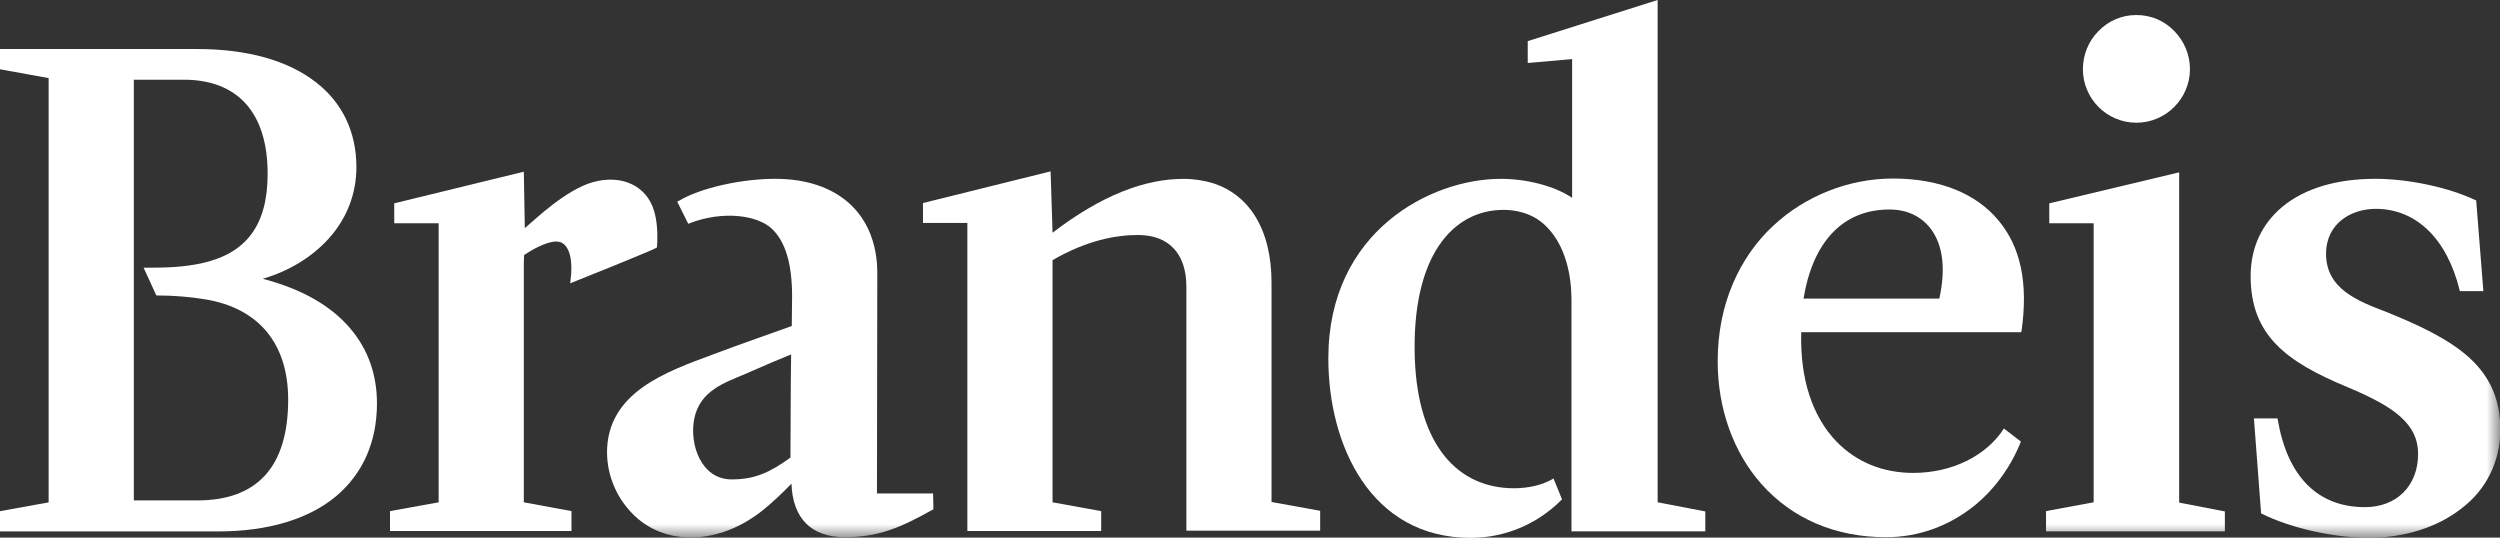 <svg width="93" height="20" viewBox="0 0 93 20" fill="none" xmlns="http://www.w3.org/2000/svg">
<rect x="0" y="0" width="93" height="20" fill="#333333" stroke="none"/>
<path d="M14.508 19.754V19.013L16.318 18.686V8.305H14.666V7.564L19.486 6.387L19.523 8.487C19.96 8.111 21.065 7.054 22.06 6.775C23.153 6.472 24.064 6.933 24.331 7.844C24.44 8.208 24.476 8.657 24.44 9.203C24.44 9.252 21.21 10.539 21.21 10.539L21.223 10.442C21.32 9.701 21.198 9.179 20.883 9.021C20.822 8.997 20.761 8.985 20.688 8.985C20.3 8.985 19.717 9.337 19.523 9.471C19.511 9.471 19.511 9.483 19.498 9.483L19.486 9.75V18.686L21.259 19.013V19.754H14.508Z" fill="white"/>
<mask id="mask0_520_16907" style="mask-type:luminance" maskUnits="userSpaceOnUse" x="0" y="0" width="93" height="21">
<path d="M93 0H0V20.008H93V0Z" fill="white"/>
</mask>
<g mask="url(#mask0_520_16907)">
<path d="M76.112 19.753V19.013L77.884 18.685V8.305H76.233V7.564L81.065 6.411V18.697L82.765 19.025V19.766H76.112V19.753ZM79.475 4.565C78.37 4.565 77.484 3.667 77.484 2.574C77.484 2.04 77.69 1.53 78.067 1.153C78.443 0.765 78.941 0.559 79.475 0.559C80.009 0.559 80.507 0.765 80.883 1.153C81.26 1.542 81.466 2.04 81.466 2.574C81.466 3.667 80.568 4.565 79.475 4.565Z" fill="white"/>
</g>
<mask id="mask1_520_16907" style="mask-type:luminance" maskUnits="userSpaceOnUse" x="0" y="0" width="93" height="21">
<path d="M93 0H0V20.008H93V0Z" fill="white"/>
</mask>
<g mask="url(#mask1_520_16907)">
<path d="M88.107 20.007C86.832 20.007 85.193 19.643 84.137 19.109L84.113 19.097L83.846 15.564H84.72L84.732 15.612C85.096 17.737 86.225 18.866 87.974 18.866C89.151 18.866 89.953 18.077 89.953 16.887C89.953 16.341 89.746 15.904 89.297 15.503C88.896 15.139 88.277 14.799 87.318 14.398C85.036 13.451 83.724 12.468 83.724 10.27C83.724 9.214 84.137 8.328 84.914 7.684C85.74 7.004 86.93 6.652 88.362 6.652C89.588 6.652 91.082 6.968 92.077 7.442L92.114 7.454L92.381 10.829H91.507L91.495 10.78C91.021 8.874 89.88 7.769 88.374 7.769C87.488 7.769 86.529 8.291 86.529 9.445C86.529 10.756 87.731 11.205 88.775 11.606C89.916 12.067 91.07 12.589 91.871 13.318C92.648 14.034 93.012 14.884 93.012 15.989C93.012 16.584 92.879 17.142 92.624 17.652C92.381 18.138 92.029 18.563 91.567 18.915C90.669 19.619 89.443 20.007 88.107 20.007Z" fill="white"/>
</g>
<mask id="mask2_520_16907" style="mask-type:luminance" maskUnits="userSpaceOnUse" x="0" y="0" width="93" height="21">
<path d="M93 0H0V20.008H93V0Z" fill="white"/>
</mask>
<g mask="url(#mask2_520_16907)">
<path d="M27.22 17.834C26.079 17.834 25.642 16.535 25.824 15.588C26.03 14.52 26.989 14.228 27.718 13.913C28.349 13.633 29.066 13.33 29.43 13.184L29.418 14.204L29.405 17.021C28.641 17.579 28.07 17.834 27.22 17.834ZM34.711 18.356H32.623L32.635 10.149C32.635 9.081 32.271 8.182 31.603 7.575C30.935 6.968 29.988 6.652 28.835 6.652C27.609 6.652 26.067 6.98 25.241 7.478L25.192 7.502L25.605 8.328L25.654 8.304C26.892 7.83 28.155 8 28.701 8.498C29.211 8.971 29.466 9.797 29.466 11.023L29.454 12.128C28.75 12.383 27.584 12.784 26.492 13.196C24.84 13.816 22.558 14.58 22.582 16.863C22.594 17.664 22.91 18.465 23.493 19.073C24.707 20.36 26.783 20.274 28.398 18.963C28.726 18.696 29.066 18.381 29.442 17.992C29.49 19.291 30.183 19.983 31.433 19.983C32.647 19.983 33.485 19.643 34.687 18.963L34.723 18.951L34.711 18.356Z" fill="white"/>
</g>
<path d="M44.133 19.754V10.661C44.133 9.435 43.477 8.742 42.336 8.742C41.486 8.742 40.417 8.949 39.155 9.677V18.686L40.964 19.014V19.754H35.986V8.293H34.335V7.553L39.082 6.375L39.155 8.658C40.976 7.261 42.591 6.654 44.023 6.654C44.424 6.654 44.8 6.715 45.152 6.824C45.784 7.031 46.318 7.443 46.682 8.026C47.095 8.682 47.301 9.52 47.301 10.527V18.674L49.11 19.002V19.742H44.133V19.754Z" fill="white"/>
<path d="M0 19.756V19.016L1.809 18.688V2.905L0 2.577V1.824H7.345C9.191 1.824 10.708 2.249 11.74 3.05C12.736 3.815 13.258 4.908 13.258 6.219C13.258 7.203 12.906 8.125 12.226 8.878C11.607 9.558 10.769 10.08 9.774 10.371C11.218 10.748 12.311 11.367 13.039 12.229C13.695 13.006 14.023 13.941 14.023 15.009C14.023 16.43 13.501 17.62 12.505 18.457C11.473 19.319 9.956 19.769 8.11 19.769H0V19.756ZM7.345 18.615C9.579 18.615 10.72 17.352 10.72 14.864C10.72 12.787 9.628 11.464 7.637 11.136C7.054 11.039 6.459 10.991 5.816 10.991L5.342 9.959H5.439C6.265 9.959 6.811 9.934 7.467 9.801C9.166 9.437 9.956 8.38 9.956 6.462C9.956 4.204 8.851 2.965 6.835 2.965H4.978V18.615H7.345Z" fill="white"/>
<path d="M61.664 18.685V10.963V0L56.832 1.53V2.343L58.483 2.198V7.357C57.803 6.908 56.783 6.653 55.824 6.653C53.226 6.653 49.414 8.608 49.414 13.331C49.414 16.548 50.98 20.008 54.707 20.008C55.97 20.008 57.172 19.511 58.083 18.6L58.107 18.576L57.791 17.799L57.73 17.835C57.366 18.041 56.868 18.163 56.322 18.163C54.258 18.163 52.753 16.609 52.631 13.343C52.498 9.531 54.039 7.807 55.934 7.807C56.371 7.807 57.014 7.916 57.512 8.414C58.083 8.972 58.459 9.907 58.459 11.182V11.267V19.765H63.437V19.025L61.664 18.685Z" fill="white"/>
<path d="M74.546 15.941C73.89 16.96 72.615 17.592 71.17 17.592C70.041 17.592 69.058 17.191 68.317 16.426C67.419 15.491 66.957 14.095 67.006 12.359H75.189L75.201 12.31C75.456 10.526 75.165 9.178 74.339 8.195C73.514 7.199 72.154 6.641 70.418 6.641C68.779 6.641 67.152 7.284 65.962 8.401C65.318 8.996 64.821 9.724 64.469 10.538C64.092 11.412 63.898 12.396 63.898 13.44C63.898 15.2 64.481 16.827 65.525 18.005C66.666 19.291 68.269 19.984 70.163 19.984C71.365 19.984 72.506 19.571 73.453 18.806C74.218 18.187 74.825 17.325 75.177 16.426L74.546 15.941ZM70.284 7.794C70.952 7.794 71.462 8.049 71.814 8.498C72.263 9.081 72.397 9.967 72.142 11.108H67.091C67.443 8.972 68.572 7.794 70.284 7.794Z" fill="white"/>
</svg>
